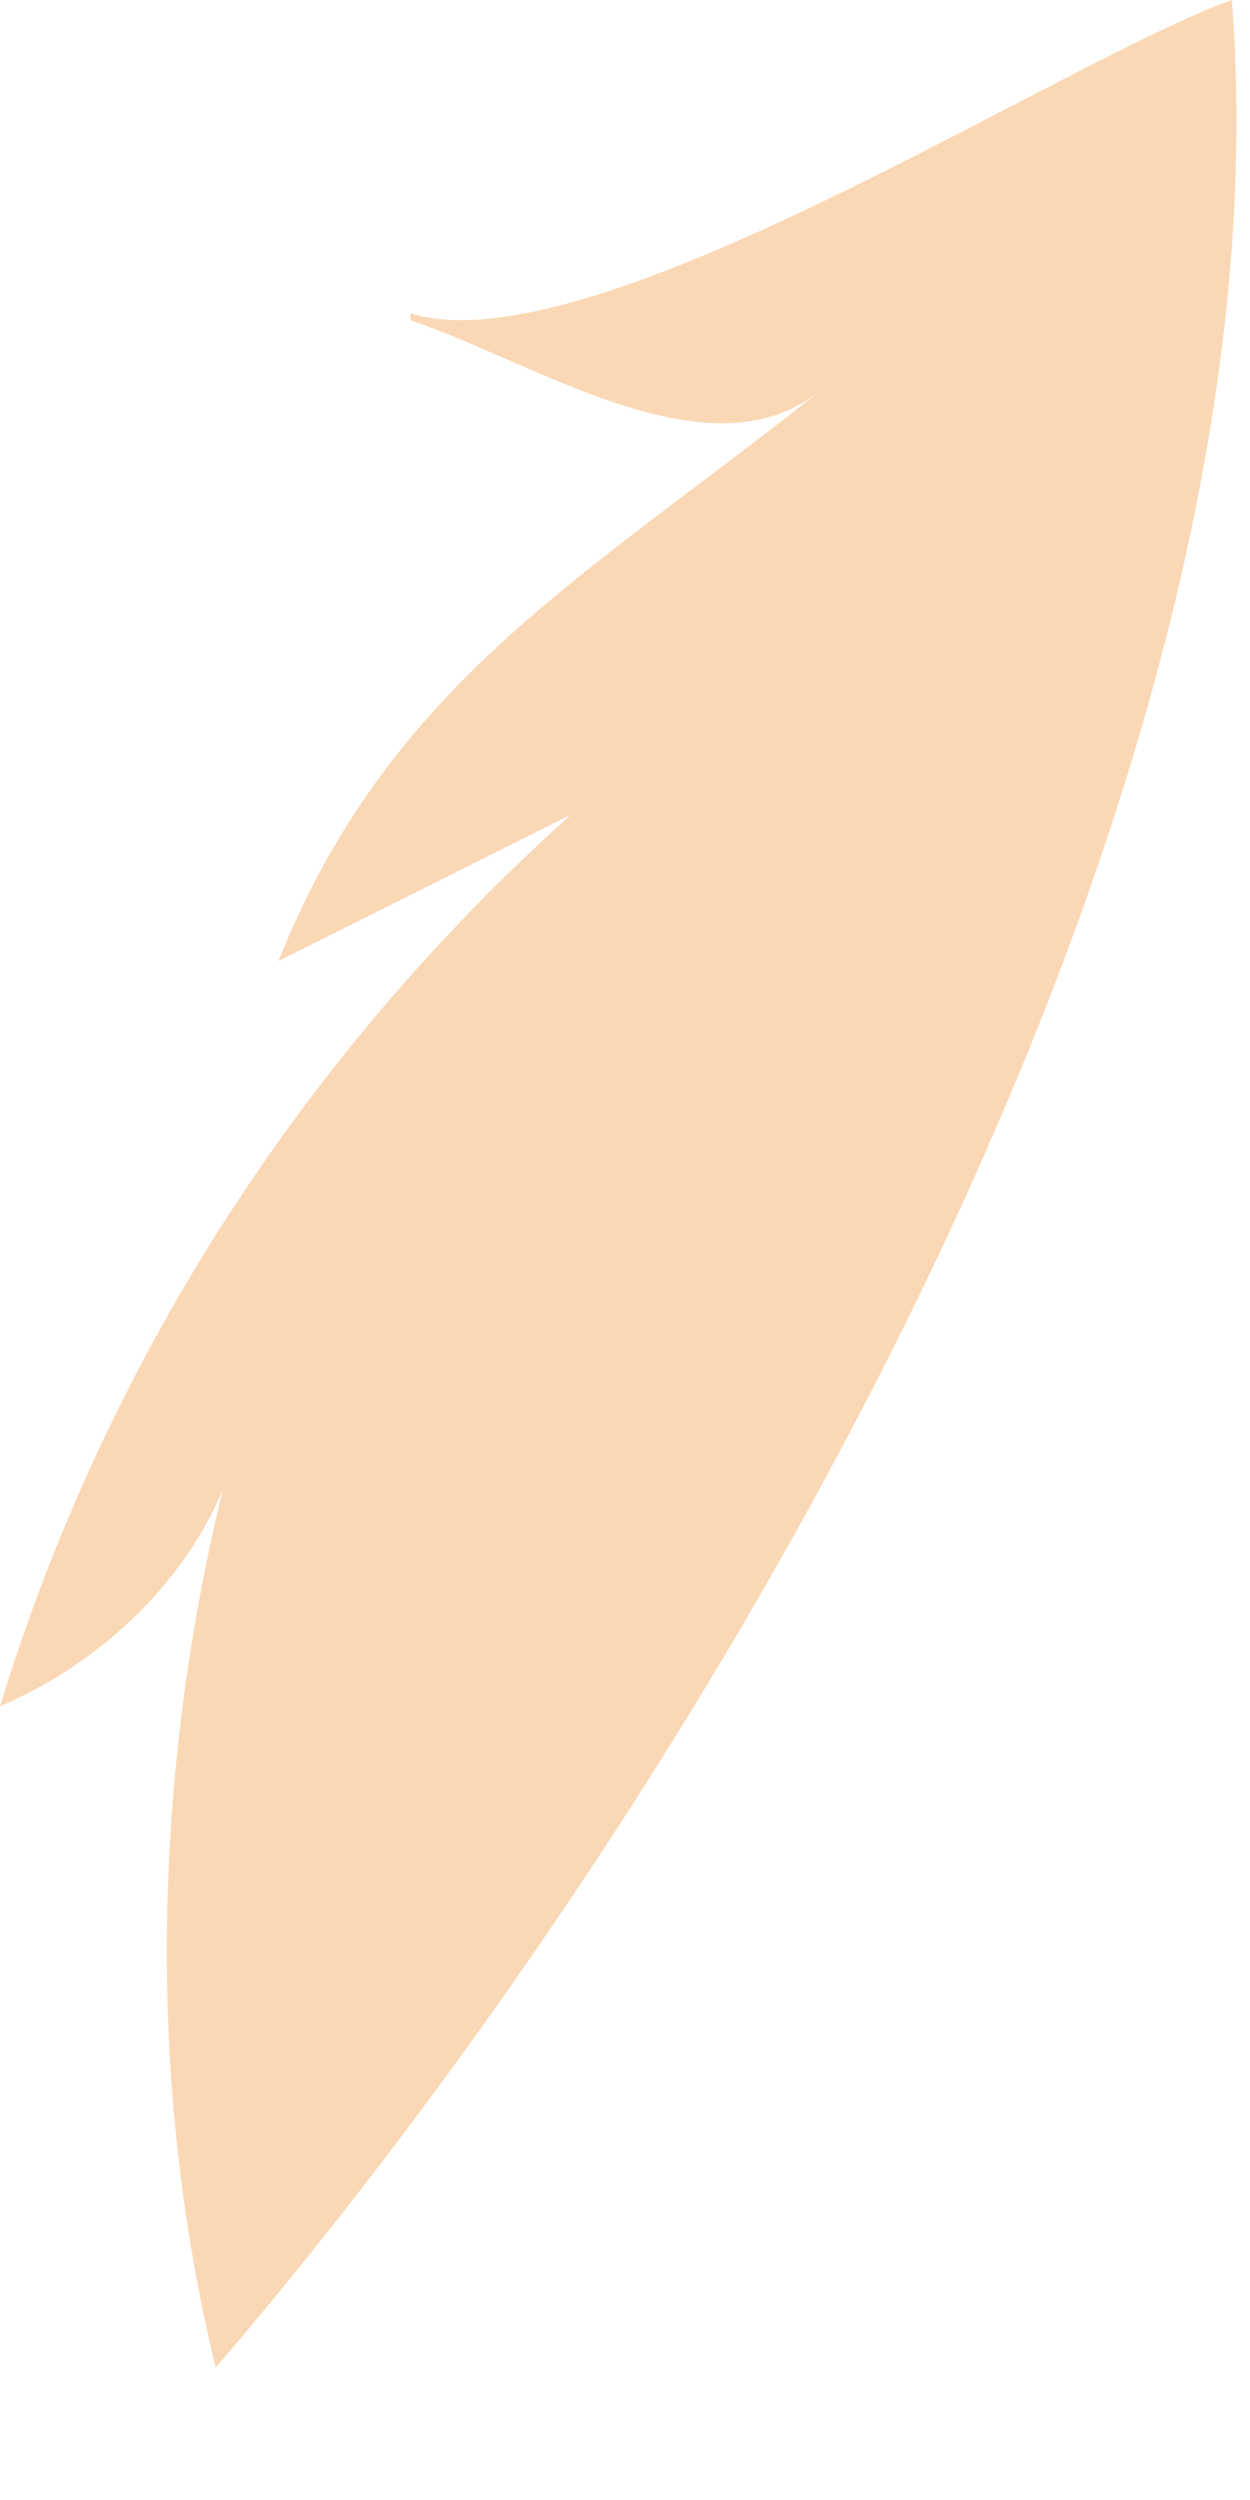 <?xml version="1.0" encoding="utf-8"?>
<svg xmlns="http://www.w3.org/2000/svg" fill="none" height="100%" overflow="visible" preserveAspectRatio="none" style="display: block;" viewBox="0 0 7 14" width="100%">
<path d="M2.299 1.794C3.001 2.028 3.975 2.691 4.599 2.184C3.274 3.237 2.183 3.822 1.559 5.382L3.196 4.563C1.676 5.928 0.585 7.644 0 9.555C0.546 9.321 1.013 8.892 1.247 8.346C0.857 9.944 0.818 11.66 1.208 13.259C4.014 9.984 7.249 4.446 6.898 0C5.924 0.351 3.313 2.067 2.299 1.755V1.794Z" fill="#FBD8B5" id="Vector"/>
</svg>